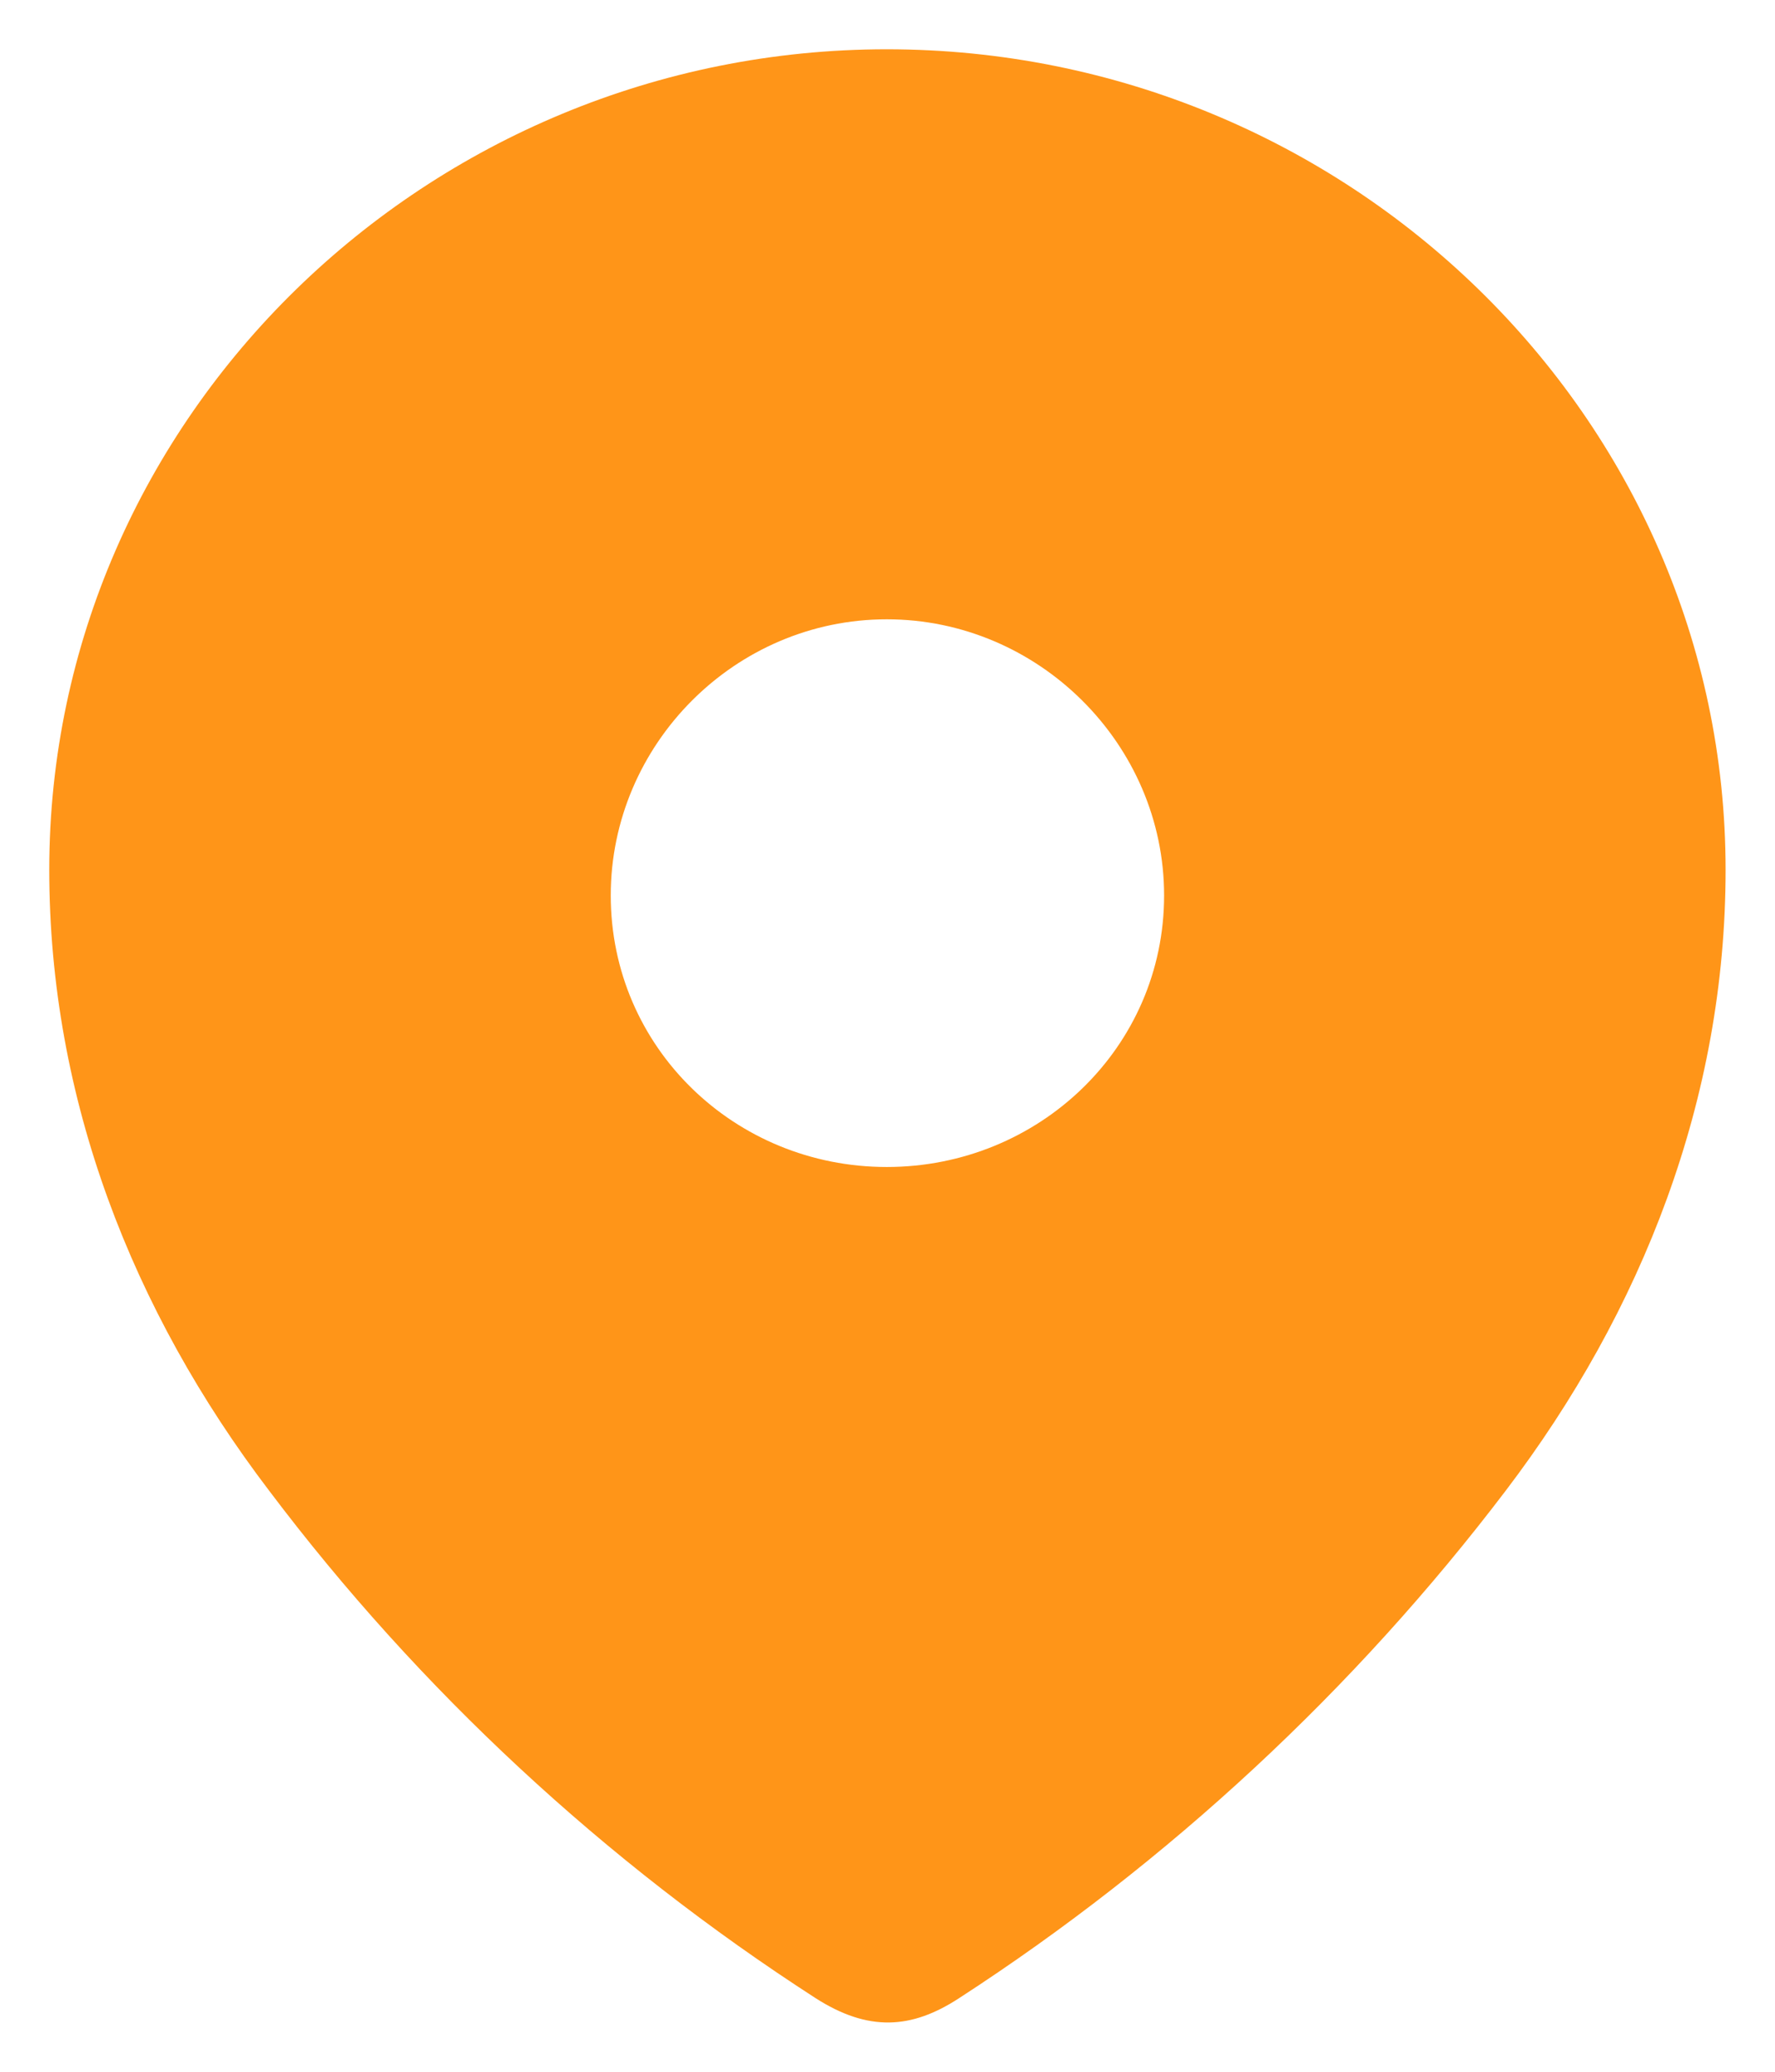 <svg width="12" height="14" viewBox="0 0 12 14" fill="none" xmlns="http://www.w3.org/2000/svg">
<path fill-rule="evenodd" clip-rule="evenodd" d="M0.333 5.878C0.333 2.812 2.896 0.333 5.995 0.333C9.104 0.333 11.666 2.812 11.666 5.878C11.666 7.424 11.104 8.858 10.179 10.074C9.159 11.416 7.901 12.584 6.485 13.502C6.161 13.714 5.869 13.73 5.513 13.502C4.09 12.584 2.832 11.416 1.82 10.074C0.894 8.858 0.333 7.424 0.333 5.878ZM4.129 6.051C4.129 7.078 4.967 7.886 5.995 7.886C7.024 7.886 7.87 7.078 7.87 6.051C7.87 5.032 7.024 4.185 5.995 4.185C4.967 4.185 4.129 5.032 4.129 6.051Z" fill="#FF9518"/>
</svg>
